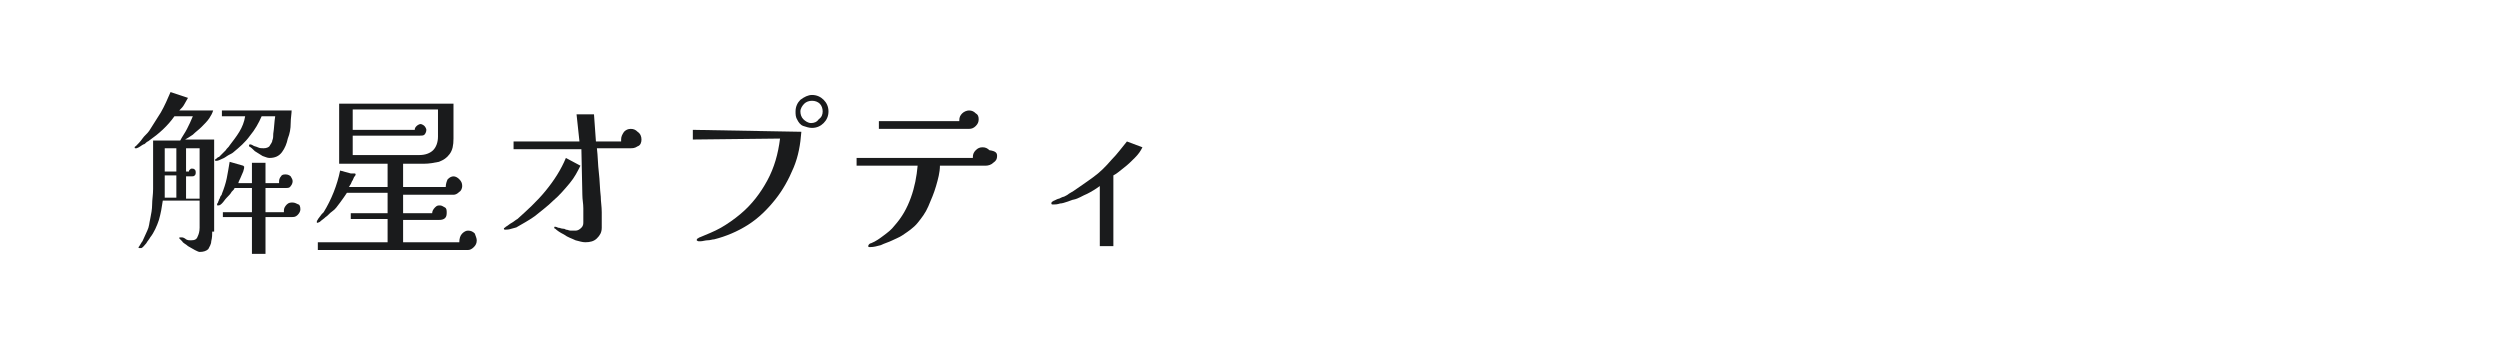 <?xml version="1.0" encoding="utf-8"?>
<!-- Generator: Adobe Illustrator 23.0.4, SVG Export Plug-In . SVG Version: 6.00 Build 0)  -->
<svg version="1.1" id="图层_1" xmlns="http://www.w3.org/2000/svg" xmlns:xlink="http://www.w3.org/1999/xlink" x="0px" y="0px"
	 width="258px" height="36px" viewBox="0 0 258 36" style="enable-background:new 0 0 258 36;" xml:space="preserve">
<style type="text/css">
	.st0{fill:#1A1B1C;}
</style>
<g>
	<path class="st0" d="M21.9,23.9c0,0.3,0,0.6-0.1,1c0,0.3-0.2,0.6-0.3,0.8c-0.2,0.2-0.5,0.3-0.9,0.3c-0.1,0-0.3-0.1-0.5-0.2
		c-0.2-0.1-0.5-0.3-0.7-0.4c-0.2-0.2-0.5-0.3-0.6-0.5c-0.2-0.2-0.3-0.3-0.3-0.3c0-0.1,0-0.1,0.1-0.1c0,0,0.1,0,0.1,0
		c0,0,0.1,0,0.1,0c0.1,0,0.3,0.1,0.4,0.2c0.2,0.1,0.3,0.1,0.5,0.1c0.4,0,0.6-0.1,0.7-0.4c0.1-0.2,0.2-0.5,0.2-0.9v-2.8h-3.8
		c-0.1,0.7-0.2,1.3-0.4,2c-0.2,0.6-0.5,1.3-0.9,1.8c-0.1,0.2-0.3,0.4-0.4,0.6c-0.2,0.2-0.3,0.4-0.5,0.5c0,0,0,0,0,0c0,0,0,0-0.1,0
		c0,0-0.1,0-0.1,0c-0.1,0-0.1,0-0.1-0.1c0,0,0.1-0.1,0.2-0.3c0.1-0.2,0.2-0.3,0.2-0.3c0.2-0.4,0.3-0.7,0.5-1.1s0.2-0.8,0.3-1.2
		c0.1-0.5,0.2-1,0.2-1.5c0-0.5,0.1-1,0.1-1.6c0-0.8,0-1.5,0-2.3c0-0.7,0-1.5,0-2.2v-0.5h2.8c0.2-0.4,0.5-0.8,0.7-1.2
		c0.2-0.4,0.4-0.8,0.6-1.3h-1.9c-0.7,1-1.6,1.8-2.6,2.5c-0.1,0.1-0.2,0.1-0.3,0.2c-0.1,0.1-0.2,0.2-0.3,0.2
		c-0.2,0.1-0.4,0.3-0.7,0.4c0,0,0,0-0.1,0c-0.1,0-0.1,0-0.1-0.1c0,0,0-0.1,0.1-0.1c0.2-0.2,0.5-0.5,0.7-0.8c0.2-0.3,0.5-0.5,0.7-0.8
		c0.4-0.6,0.8-1.3,1.2-1.9c0.4-0.7,0.7-1.4,1-2.1l1.8,0.6c-0.1,0.2-0.3,0.5-0.4,0.7c-0.1,0.2-0.3,0.4-0.5,0.6h3.5
		c-0.1,0.3-0.2,0.5-0.4,0.8c-0.2,0.3-0.5,0.6-0.8,0.9c-0.3,0.3-0.6,0.5-0.9,0.8c-0.3,0.2-0.6,0.4-0.8,0.5h3V23.9z M18.2,20.4v-2.3
		H17c0,0.4,0,0.8,0,1.2c0,0.4,0,0.8,0,1.1H18.2z M18.2,17.7v-2.4H17c0,0.4,0,0.8,0,1.2c0,0.4,0,0.8,0,1.2H18.2z M20.6,20.4
		c0-0.8,0-1.7,0-2.5c0-0.9,0-1.7,0-2.6h-1.4v2.4h0.3c0-0.1,0-0.1,0.1-0.2c0.1-0.1,0.1-0.1,0.2-0.1c0.1,0,0.2,0,0.3,0.1
		c0.1,0.1,0.1,0.2,0.1,0.3c0,0.1,0,0.2-0.1,0.3c-0.1,0.1-0.2,0.1-0.3,0.1c0,0-0.1,0-0.2,0c-0.1,0-0.1,0-0.2,0c0,0-0.1,0-0.1,0
		c0,0-0.1,0-0.1,0v2.3H20.6z M30.1,11.3c0,0.4-0.1,0.9-0.1,1.4c0,0.6-0.1,1.1-0.3,1.6c-0.1,0.5-0.3,1-0.6,1.4
		c-0.3,0.4-0.7,0.6-1.3,0.6c-0.2,0-0.4-0.1-0.7-0.2c-0.3-0.2-0.5-0.3-0.8-0.5c-0.2-0.2-0.4-0.4-0.6-0.5c0,0,0,0,0-0.1
		c0,0,0-0.1,0.1-0.1c0.1,0,0.1,0,0.3,0.1c0.1,0.1,0.3,0.1,0.5,0.2c0.2,0.1,0.4,0.1,0.6,0.1c0.3,0,0.5-0.1,0.6-0.2
		c0.1-0.2,0.3-0.4,0.3-0.6c0.1-0.2,0.1-0.5,0.1-0.7c0.1-0.6,0.1-1.2,0.2-1.8h-1.4c-0.3,0.7-0.7,1.4-1.2,2c-0.5,0.7-1.1,1.2-1.7,1.7
		c-0.1,0.1-0.3,0.2-0.5,0.3c-0.2,0.1-0.4,0.3-0.7,0.4c-0.2,0.1-0.4,0.2-0.6,0.2c-0.1,0-0.1,0-0.1-0.1c0,0,0-0.1,0.1-0.1
		c0.1-0.1,0.2-0.2,0.3-0.2c0.1-0.1,0.2-0.2,0.3-0.3c0.1-0.1,0.3-0.3,0.4-0.4c0.1-0.2,0.3-0.3,0.4-0.5c0.3-0.4,0.7-0.9,1-1.4
		c0.3-0.5,0.5-1,0.6-1.6h-2.4v-0.6H30.1z M31,21.6c0,0.2-0.1,0.4-0.3,0.6c-0.2,0.2-0.4,0.2-0.6,0.2h-2.7v3.8H26v-3.8h-3v-0.5h3v-2.5
		h-1.8c0,0.1-0.1,0.2-0.3,0.4c-0.1,0.2-0.3,0.4-0.5,0.6c-0.2,0.2-0.3,0.4-0.5,0.6s-0.3,0.2-0.4,0.2c-0.1,0-0.1,0-0.1-0.1
		c0,0,0-0.1,0.1-0.2c0-0.1,0.1-0.2,0.1-0.3c0.1-0.1,0.1-0.3,0.2-0.4c0.1-0.1,0.1-0.2,0.1-0.2c0.2-0.5,0.4-1.1,0.5-1.6
		c0.1-0.5,0.2-1.1,0.3-1.7l1.4,0.4c0,0,0.1,0.1,0.1,0.1c0,0.1,0,0.2-0.1,0.5c-0.1,0.2-0.2,0.5-0.3,0.7c-0.1,0.2-0.2,0.4-0.2,0.5H26
		v-2.1h1.4v2.1h1.4c0,0,0-0.1,0-0.1c0,0,0-0.1,0-0.1c0-0.2,0.1-0.4,0.2-0.5c0.1-0.2,0.3-0.2,0.5-0.2c0.2,0,0.4,0.1,0.5,0.2
		c0.1,0.2,0.2,0.3,0.2,0.5c0,0.2-0.1,0.4-0.2,0.5c-0.1,0.2-0.3,0.2-0.5,0.2h-2.1v2.5h1.9c0,0,0-0.1,0-0.1c0,0,0-0.1,0-0.1
		c0-0.2,0.1-0.4,0.3-0.6c0.2-0.2,0.4-0.2,0.6-0.2c0.2,0,0.4,0.1,0.6,0.2C30.9,21.1,31,21.3,31,21.6z"/>
	<path class="st0" d="M49.2,24.8c0,0.3-0.1,0.5-0.3,0.7c-0.2,0.2-0.4,0.3-0.6,0.3H32.8V25H40v-2.4h-3.8V22H40v-2.1h-4.2
		c-0.2,0.3-0.4,0.6-0.7,1c-0.3,0.4-0.5,0.7-0.8,0.9c-0.3,0.2-0.5,0.5-0.7,0.6c-0.2,0.2-0.4,0.3-0.6,0.5c-0.2,0.1-0.3,0.1-0.3,0.1
		c0,0,0-0.1,0-0.2c0.1-0.1,0.1-0.2,0.2-0.3c0.1-0.1,0.2-0.3,0.3-0.4c0.1-0.1,0.2-0.2,0.2-0.2c0.8-1.3,1.4-2.8,1.7-4.3l1.1,0.3
		c0,0,0.1,0,0.1,0c0,0,0.1,0,0.1,0c0,0,0.1,0,0.1,0c0,0,0,0,0.1,0c0.1,0,0.1,0.1,0.1,0.1c0,0,0,0.1-0.1,0.2
		c-0.1,0.1-0.1,0.2-0.2,0.4c-0.1,0.1-0.1,0.2-0.2,0.4c-0.1,0.1-0.1,0.2-0.2,0.3H40v-2.4h-5v-6.2h11.8v3.6c0,0.7-0.1,1.2-0.4,1.6
		c-0.3,0.4-0.6,0.6-1.1,0.8c-0.5,0.1-1,0.2-1.6,0.2c-0.3,0-0.7,0-1,0s-0.7,0-1.1,0v2.4H46c0-0.3,0.1-0.6,0.2-0.8
		c0.2-0.2,0.4-0.3,0.6-0.3c0.2,0,0.4,0.1,0.6,0.3s0.3,0.4,0.3,0.7c0,0.2-0.1,0.5-0.3,0.6c-0.2,0.2-0.4,0.3-0.6,0.3h-5.2V22h3
		c0-0.2,0.1-0.4,0.3-0.6c0.2-0.2,0.3-0.2,0.5-0.2c0.2,0,0.3,0.1,0.5,0.2c0.2,0.1,0.2,0.3,0.2,0.6c0,0.3-0.1,0.5-0.3,0.6
		c-0.2,0.1-0.4,0.1-0.6,0.1h-3.6V25l5.8,0c0-0.4,0.1-0.7,0.3-0.9s0.4-0.3,0.6-0.3c0.3,0,0.5,0.1,0.7,0.3
		C49.1,24.4,49.2,24.6,49.2,24.8z M45.2,11.3h-8.8v2.1h6.4c0-0.2,0.1-0.3,0.2-0.4c0.1-0.1,0.3-0.2,0.4-0.2c0.1,0,0.3,0.1,0.4,0.2
		c0.1,0.1,0.2,0.3,0.2,0.4c0,0.2-0.1,0.4-0.2,0.5C43.7,14,43.5,14,43.3,14h-6.9v2h6.9c0.6,0,1.1-0.2,1.4-0.5
		c0.3-0.3,0.5-0.8,0.5-1.4V11.3z"/>
	<path class="st0" d="M59.9,17.1c-0.3,0.6-0.6,1.2-1.1,1.8c-0.5,0.6-1.1,1.3-1.7,1.8c-0.6,0.6-1.3,1.1-1.9,1.6
		c-0.7,0.5-1.3,0.8-1.8,1.1c-0.1,0.1-0.3,0.1-0.6,0.2c-0.3,0.1-0.5,0.1-0.6,0.1c0,0-0.1,0-0.1,0c0,0-0.1,0-0.1-0.1
		c0,0,0-0.1,0.1-0.1c0,0,0.1-0.1,0.1-0.1c0.2-0.1,0.4-0.3,0.6-0.4c0.2-0.1,0.4-0.3,0.6-0.4c1-0.9,2-1.8,2.9-2.9
		c0.9-1.1,1.6-2.2,2.1-3.4L59.9,17.1z M66.2,14.4c0,0.3-0.1,0.6-0.4,0.7c-0.3,0.2-0.5,0.2-0.8,0.2h-3.4c0.1,0.8,0.1,1.7,0.2,2.5
		c0.1,0.8,0.1,1.7,0.2,2.5c0,0.5,0.1,1,0.1,1.6c0,0.5,0,1,0,1.6c0,0.5-0.2,0.8-0.5,1.1c-0.3,0.3-0.7,0.4-1.2,0.4
		c-0.3,0-0.6-0.1-1-0.2c-0.4-0.2-0.8-0.3-1.2-0.6c-0.4-0.2-0.7-0.4-0.9-0.6c-0.1,0-0.1-0.1-0.1-0.1c0-0.1,0-0.1,0.1-0.1
		c0,0,0.1,0,0.3,0.1c0.2,0,0.3,0.1,0.5,0.1c0.2,0,0.3,0.1,0.3,0.1c0.2,0,0.3,0.1,0.5,0.1c0.2,0,0.4,0,0.5,0c0.2,0,0.4-0.1,0.6-0.3
		c0.2-0.2,0.2-0.4,0.2-0.6c0-0.5,0-0.9,0-1.4c0-0.5-0.1-0.9-0.1-1.4L60,15.4h-7l0-0.8h6.8l-0.3-2.8h1.8l0.2,2.8h2.6c0,0,0-0.1,0-0.1
		s0-0.1,0-0.1c0-0.3,0.1-0.5,0.3-0.8c0.2-0.2,0.4-0.3,0.7-0.3s0.5,0.1,0.7,0.3C66.1,13.8,66.2,14.1,66.2,14.4z"/>
	<path class="st0" d="M82.7,13.6c-0.1,1.3-0.3,2.5-0.8,3.7c-0.5,1.2-1.1,2.3-1.9,3.3c-0.8,1-1.7,1.9-2.8,2.6
		c-1.1,0.7-2.3,1.2-3.5,1.5c-0.2,0-0.4,0.1-0.7,0.1c-0.2,0-0.5,0.1-0.7,0.1c0,0-0.1,0-0.2,0c-0.1,0-0.2-0.1-0.2-0.1
		c0-0.1,0-0.1,0.1-0.2c0.1,0,0.1-0.1,0.2-0.1c0.7-0.3,1.5-0.6,2.2-1c0.7-0.4,1.4-0.9,2-1.4c1.2-1,2.1-2.2,2.8-3.5
		c0.7-1.3,1.1-2.7,1.3-4.3l-9,0.1v-1L82.7,13.6z M85.5,11.5c0,0.5-0.2,0.9-0.5,1.2s-0.7,0.5-1.2,0.5c-0.3,0-0.6-0.1-0.9-0.2
		s-0.5-0.4-0.6-0.6c-0.2-0.3-0.2-0.6-0.2-0.9c0-0.5,0.2-0.9,0.5-1.2c0.4-0.3,0.8-0.5,1.2-0.5c0.5,0,0.9,0.2,1.2,0.5
		C85.3,10.6,85.5,11,85.5,11.5z M84.9,11.5c0-0.3-0.1-0.6-0.3-0.8c-0.2-0.2-0.5-0.3-0.8-0.3c-0.3,0-0.6,0.1-0.8,0.3
		s-0.4,0.5-0.4,0.8c0,0.3,0.1,0.6,0.3,0.8c0.2,0.2,0.5,0.4,0.8,0.4s0.6-0.1,0.8-0.4C84.8,12.1,84.9,11.8,84.9,11.5z"/>
	<path class="st0" d="M102.9,16.1c0,0.3-0.1,0.5-0.4,0.7c-0.2,0.2-0.5,0.3-0.8,0.3h-4.7c0,0.7-0.2,1.4-0.4,2.1s-0.5,1.4-0.8,2.1
		c-0.3,0.7-0.7,1.2-1.1,1.7c-0.4,0.5-1,0.9-1.6,1.3c-0.3,0.2-0.6,0.3-1,0.5s-0.8,0.3-1.2,0.5c-0.4,0.1-0.7,0.2-1.1,0.2
		c0,0-0.1,0-0.1,0c0,0-0.1,0-0.1-0.1c0,0,0-0.1,0.1-0.2c0.1-0.1,0.2-0.1,0.2-0.1c0.5-0.2,0.9-0.5,1.3-0.8c0.4-0.3,0.8-0.6,1.1-1
		c0.8-0.9,1.3-1.8,1.7-2.9c0.4-1.1,0.6-2.2,0.7-3.3h-6.3v-0.8h12c0,0,0-0.1,0-0.1c0-0.3,0.1-0.5,0.3-0.7c0.2-0.2,0.4-0.3,0.7-0.3
		c0.3,0,0.5,0.1,0.7,0.3C102.8,15.6,102.9,15.8,102.9,16.1z M101,12.3c0,0.3-0.1,0.5-0.3,0.7c-0.2,0.2-0.4,0.3-0.7,0.3h-9.3v-0.8H99
		c0,0,0,0,0-0.1c0,0,0,0,0,0c0-0.3,0.1-0.5,0.3-0.7c0.2-0.2,0.5-0.3,0.7-0.3c0.3,0,0.5,0.1,0.7,0.3C100.9,11.8,101,12,101,12.3z"/>
	<path class="st0" d="M117.9,15.2c-0.2,0.4-0.4,0.7-0.8,1.1c-0.3,0.3-0.7,0.7-1.1,1c-0.4,0.3-0.7,0.6-1.1,0.8v7.3h-1.4l0-6.2
		c-0.4,0.3-0.9,0.6-1.3,0.8c-0.5,0.2-0.9,0.5-1.4,0.6c-0.1,0-0.3,0.1-0.6,0.2c-0.3,0.1-0.6,0.2-0.8,0.2c-0.3,0.1-0.5,0.1-0.6,0.1
		c0,0-0.1,0-0.2,0c-0.1,0-0.1-0.1-0.1-0.1c0-0.1,0-0.1,0.1-0.2c0.1,0,0.1-0.1,0.2-0.1c0.2-0.1,0.4-0.2,0.5-0.2
		c0.2-0.1,0.4-0.2,0.5-0.2c0.2-0.1,0.4-0.2,0.5-0.3c0.2-0.1,0.3-0.2,0.5-0.3c0.6-0.4,1.3-0.9,2-1.4c0.7-0.5,1.3-1.1,1.9-1.8
		c0.6-0.6,1.1-1.3,1.6-1.9L117.9,15.2z"/>
</g>
</svg>

